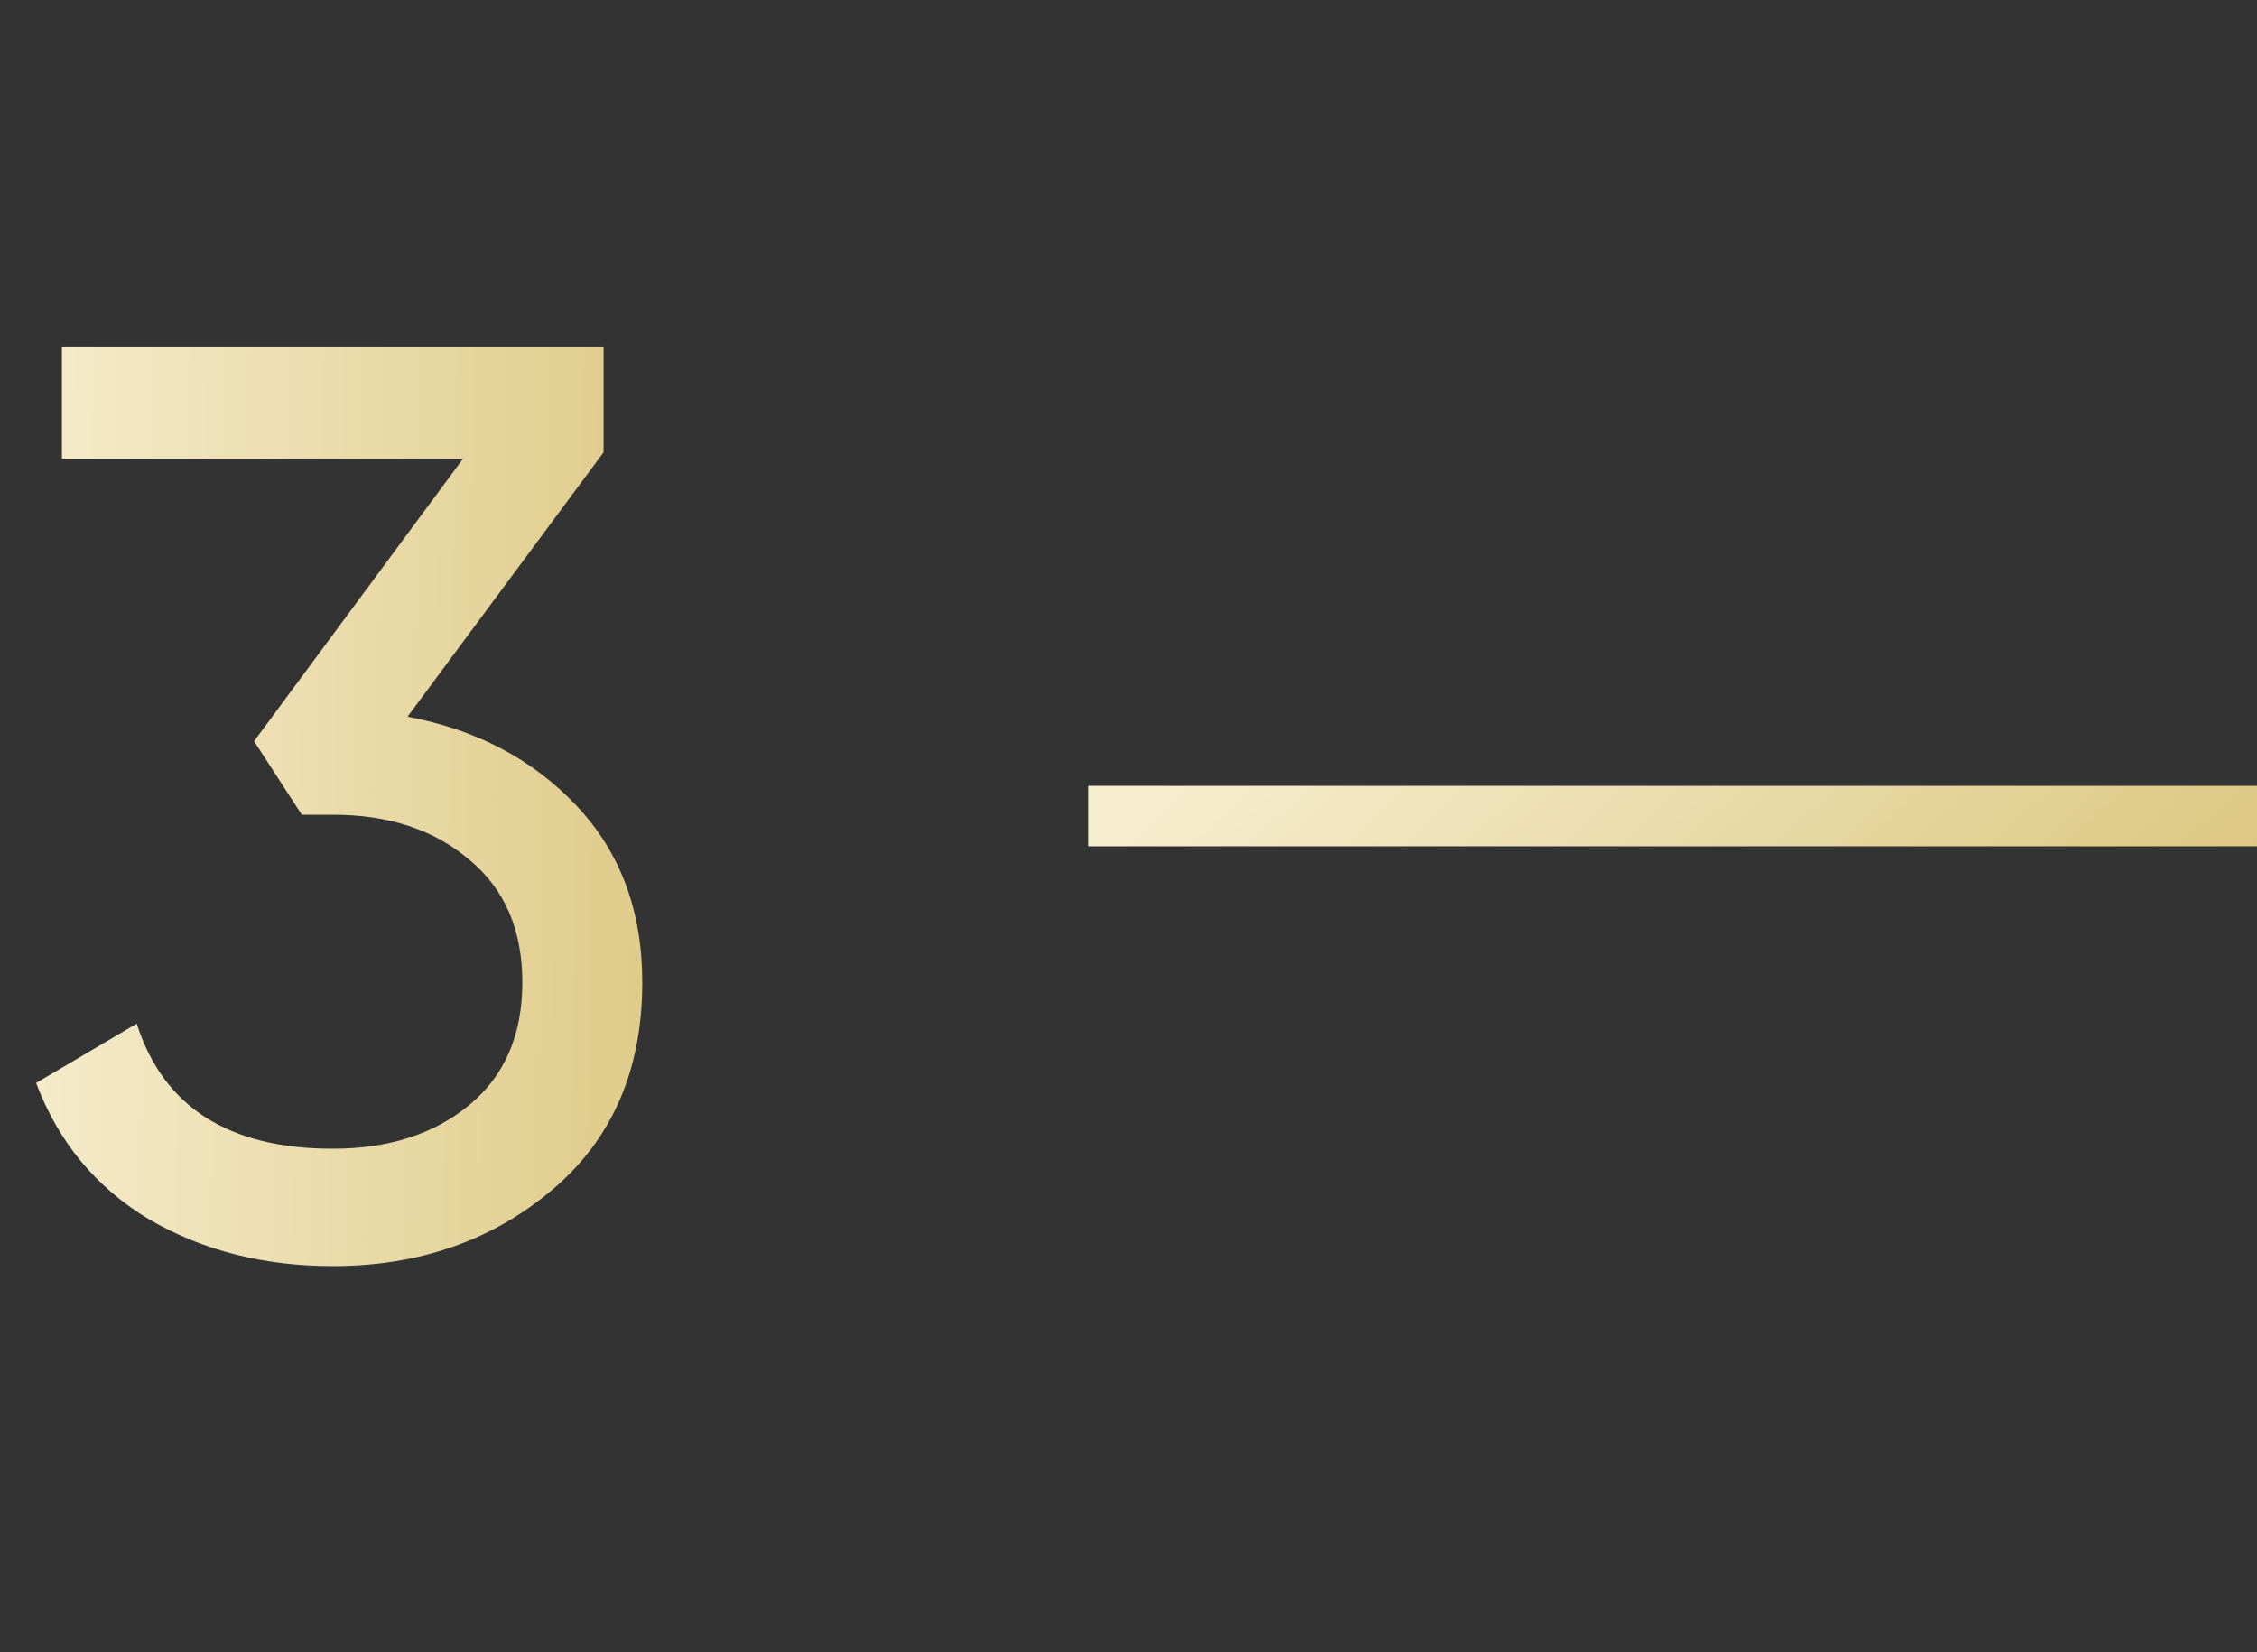 <?xml version="1.0" encoding="UTF-8"?> <svg xmlns="http://www.w3.org/2000/svg" width="56" height="41" viewBox="0 0 56 41" fill="none"><rect x="0" y="0" width="56" height="41" fill="#333333" stroke="none"/> <path d="M10.112 17.784C11.819 18.104 13.216 18.84 14.304 19.992C15.392 21.144 15.936 22.605 15.936 24.376C15.936 26.552 15.189 28.269 13.696 29.528C12.203 30.787 10.389 31.416 8.256 31.416C6.549 31.416 5.035 31.032 3.712 30.264C2.389 29.475 1.451 28.344 0.896 26.872L3.392 25.4C4.053 27.469 5.675 28.504 8.256 28.504C9.643 28.504 10.773 28.141 11.648 27.416C12.523 26.691 12.96 25.677 12.96 24.376C12.96 23.075 12.523 22.061 11.648 21.336C10.773 20.589 9.643 20.216 8.256 20.216H7.488L6.304 18.392L11.488 11.384H1.536V8.6H14.976V11.224L10.112 17.784Z" fill="url(#paint0_linear_153_105)"></path> <line x1="27" y1="20.25" x2="56" y2="20.25" stroke="url(#paint1_linear_153_105)" stroke-width="1.5"></line> <defs> <linearGradient id="paint0_linear_153_105" x1="18" y1="25.402" x2="-0.565" y2="25.102" gradientUnits="userSpaceOnUse"> <stop stop-color="#DCC781"></stop> <stop offset="1" stop-color="#F7EED0"></stop> </linearGradient> <linearGradient id="paint1_linear_153_105" x1="56" y1="21.62" x2="42.019" y2="6.692" gradientUnits="userSpaceOnUse"> <stop stop-color="#DCC781"></stop> <stop offset="1" stop-color="#F7EED0"></stop> </linearGradient> </defs> </svg> 